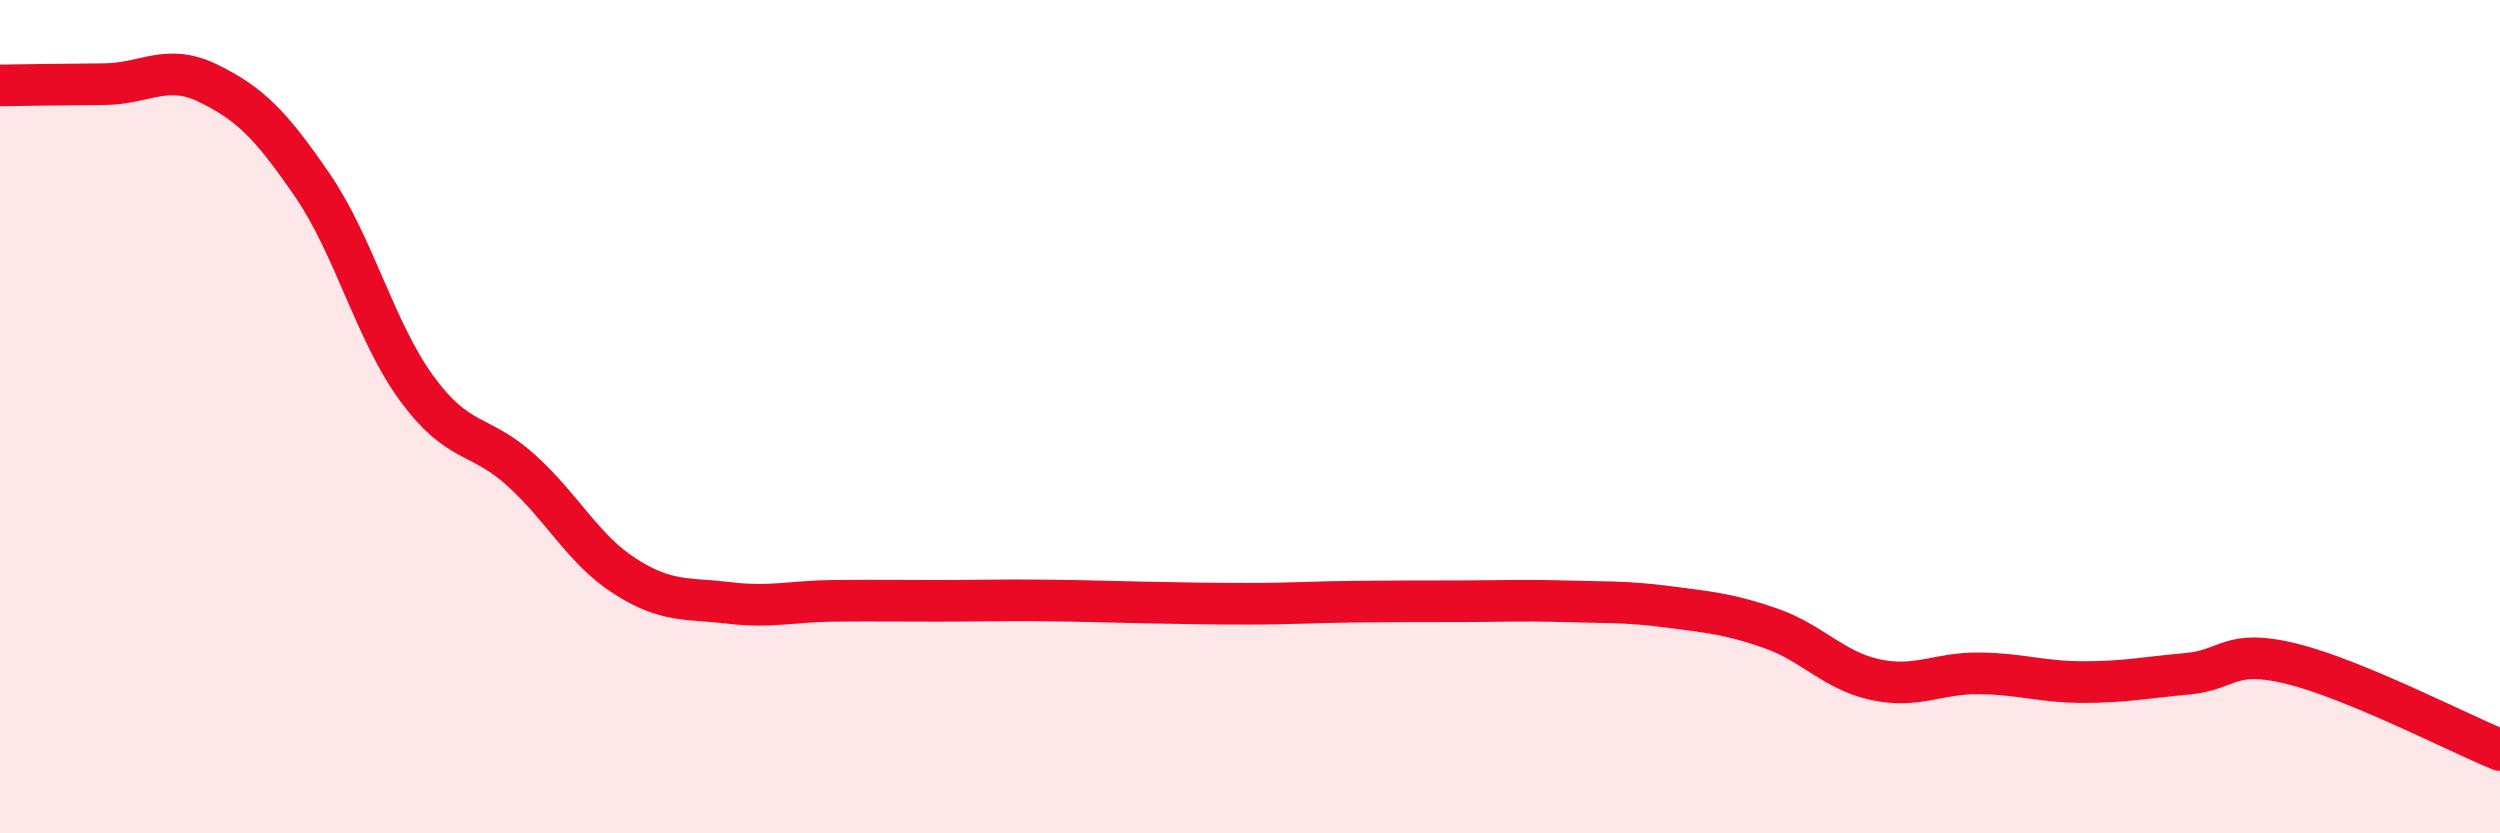
    <svg width="60" height="20" viewBox="0 0 60 20" xmlns="http://www.w3.org/2000/svg">
      <path
        d="M 0,2.05 C 0.5,2.04 1.5,2.03 2.5,2.02 C 3.5,2.01 4,1.51 5,2 C 6,2.49 6.5,2.99 7.5,4.45 C 8.5,5.91 9,7.95 10,9.32 C 11,10.69 11.5,10.38 12.5,11.28 C 13.5,12.18 14,13.19 15,13.83 C 16,14.47 16.5,14.35 17.5,14.47 C 18.5,14.59 19,14.43 20,14.42 C 21,14.41 21.5,14.42 22.5,14.42 C 23.5,14.42 24,14.4 25,14.41 C 26,14.42 26.5,14.44 27.5,14.46 C 28.5,14.48 29,14.49 30,14.49 C 31,14.49 31.5,14.45 32.5,14.44 C 33.5,14.43 34,14.43 35,14.43 C 36,14.43 36.5,14.4 37.5,14.43 C 38.5,14.46 39,14.43 40,14.56 C 41,14.69 41.5,14.73 42.5,15.08 C 43.5,15.43 44,16.09 45,16.31 C 46,16.53 46.5,16.15 47.5,16.16 C 48.5,16.17 49,16.37 50,16.37 C 51,16.37 51.5,16.26 52.5,16.17 C 53.5,16.08 53.5,15.56 55,15.93 C 56.5,16.3 59,17.59 60,18L60 20L0 20Z"
        fill="#EB0A25"
        opacity="0.1"
        stroke-linecap="round"
        stroke-linejoin="round"
      />
      <path
        d="M 0,2.05 C 0.5,2.04 1.5,2.03 2.5,2.02 C 3.5,2.01 4,1.51 5,2 C 6,2.49 6.5,2.99 7.5,4.45 C 8.5,5.91 9,7.95 10,9.32 C 11,10.69 11.5,10.38 12.5,11.28 C 13.5,12.18 14,13.19 15,13.83 C 16,14.47 16.5,14.35 17.5,14.47 C 18.5,14.59 19,14.43 20,14.42 C 21,14.41 21.5,14.42 22.5,14.42 C 23.5,14.42 24,14.4 25,14.41 C 26,14.42 26.5,14.44 27.5,14.46 C 28.5,14.48 29,14.49 30,14.49 C 31,14.49 31.5,14.45 32.5,14.44 C 33.5,14.43 34,14.43 35,14.43 C 36,14.43 36.5,14.4 37.5,14.43 C 38.5,14.46 39,14.43 40,14.56 C 41,14.69 41.5,14.73 42.5,15.08 C 43.5,15.43 44,16.09 45,16.31 C 46,16.53 46.5,16.15 47.5,16.16 C 48.5,16.17 49,16.37 50,16.37 C 51,16.37 51.5,16.26 52.5,16.17 C 53.5,16.08 53.5,15.56 55,15.93 C 56.5,16.3 59,17.59 60,18"
        stroke="#EB0A25"
        stroke-width="1"
        fill="none"
        stroke-linecap="round"
        stroke-linejoin="round"
      />
    </svg>
  